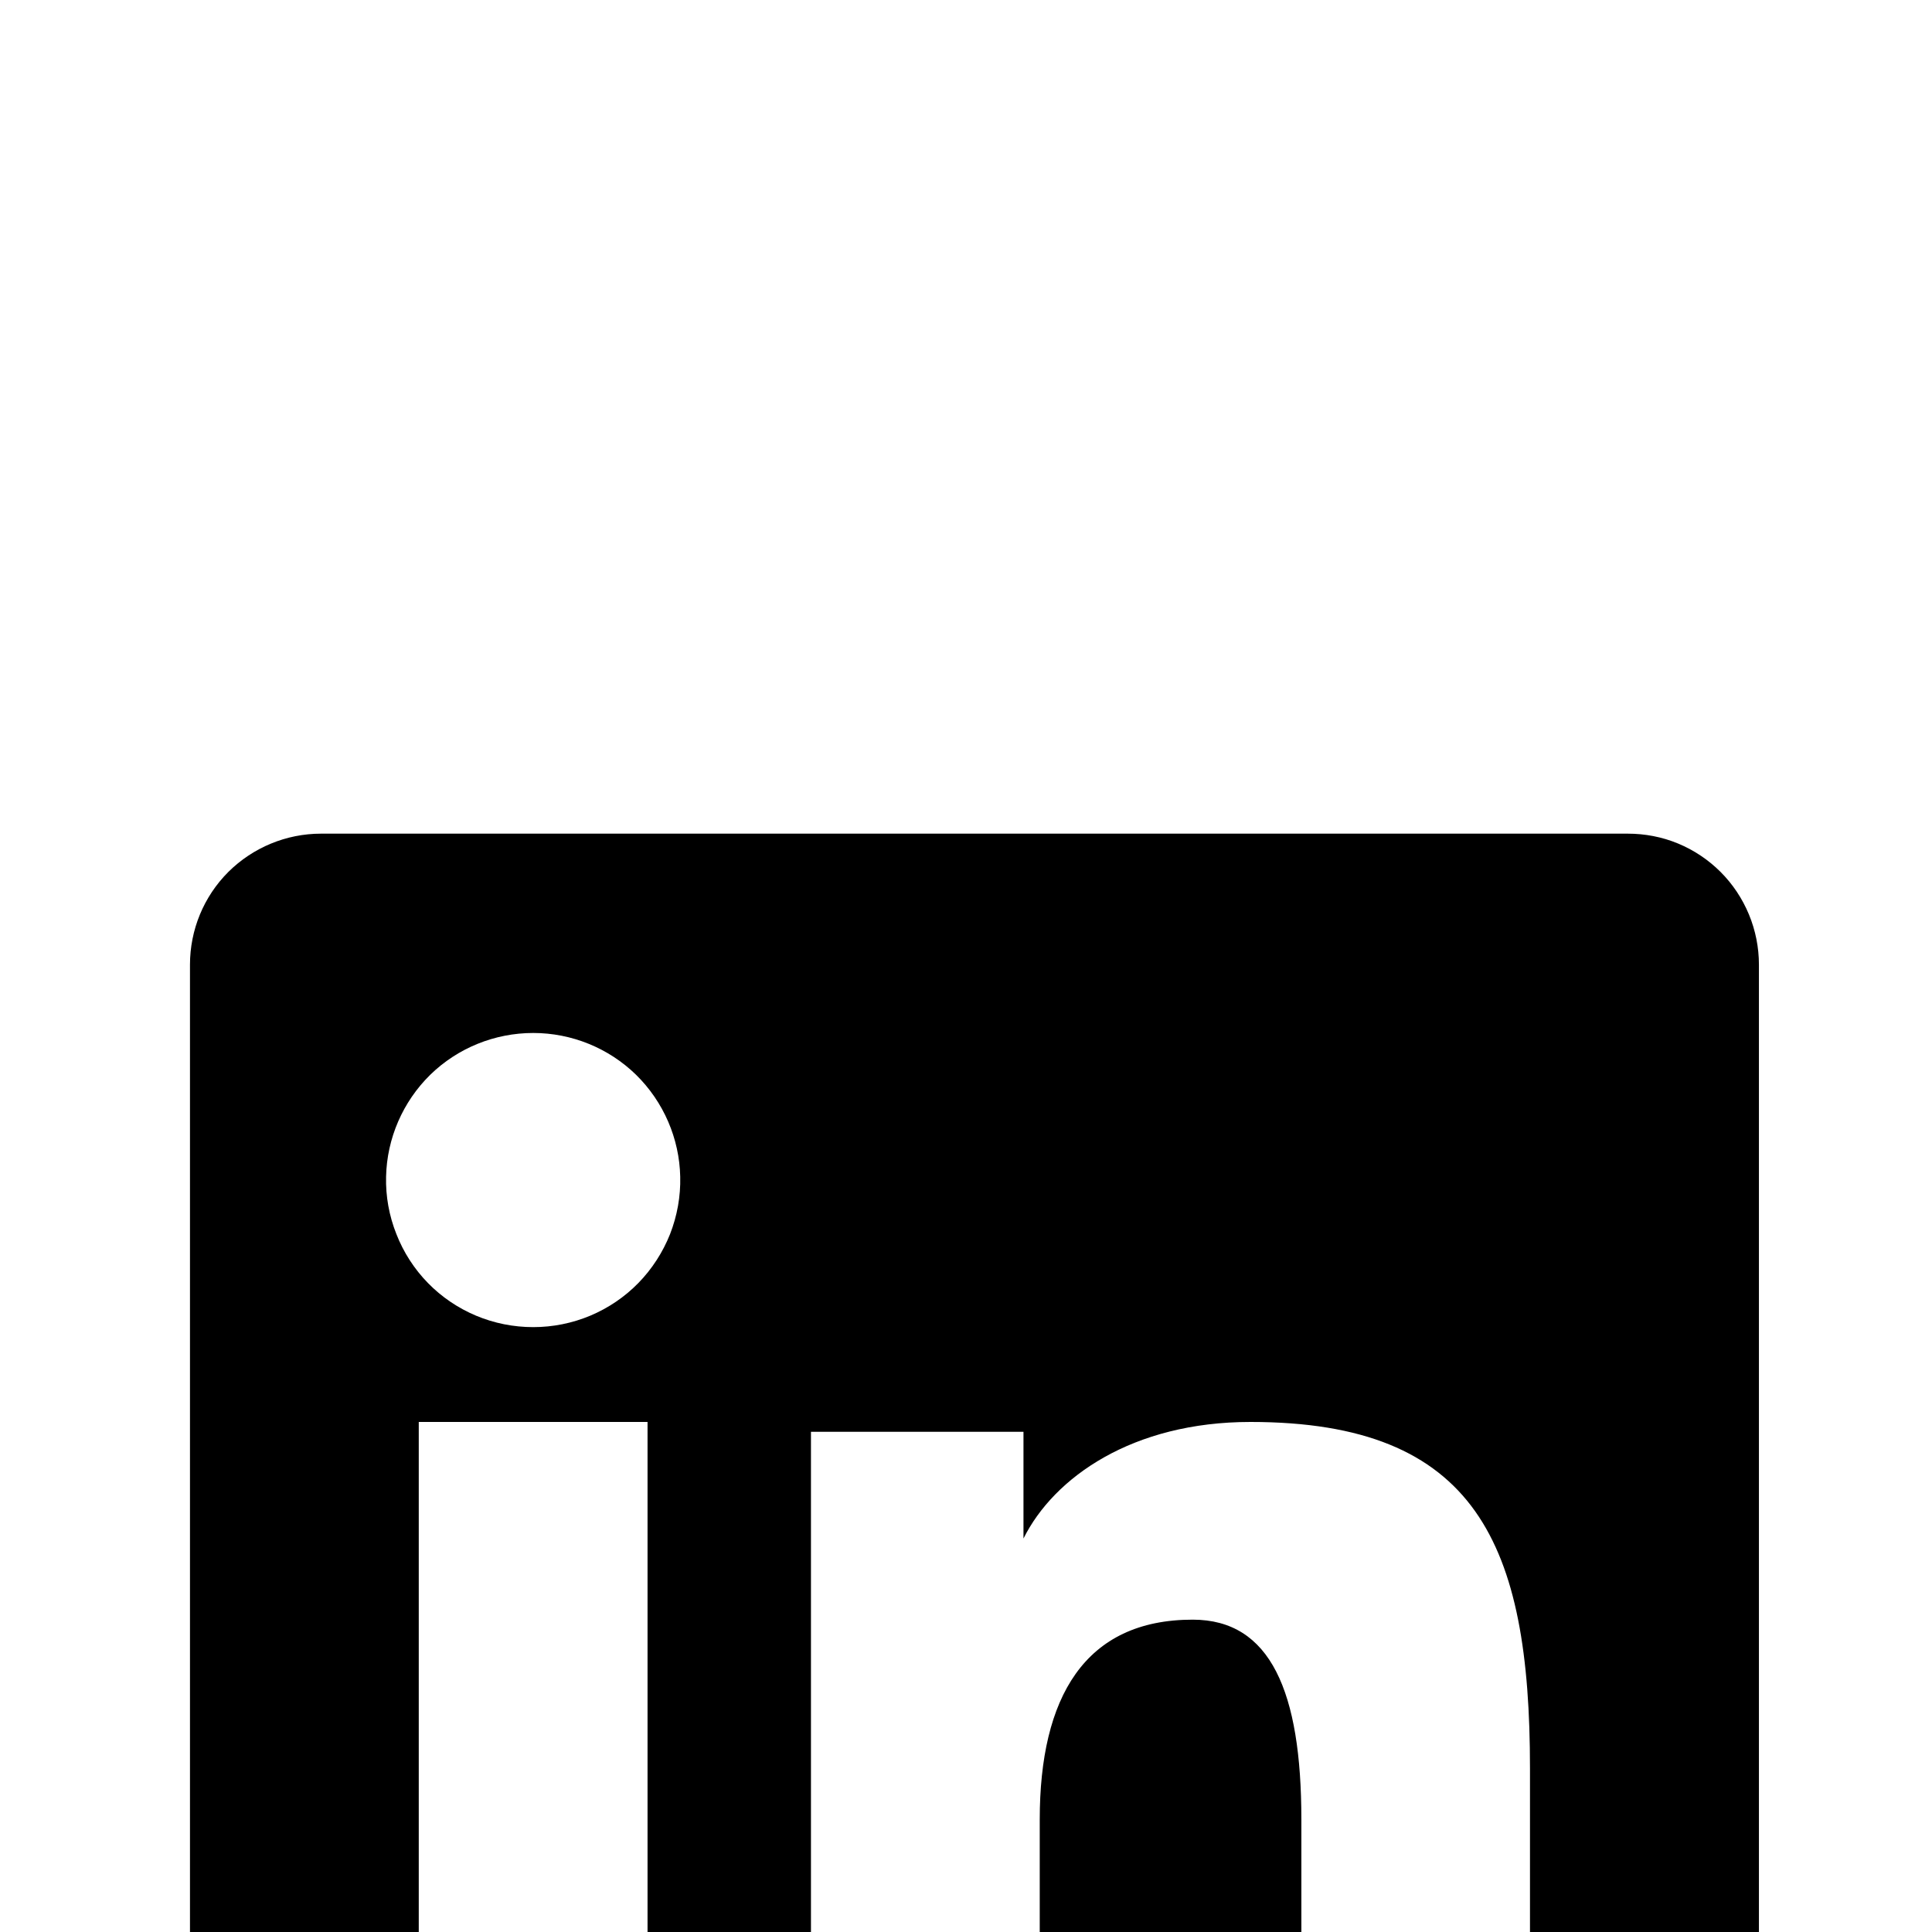 <svg width="12" height="12" viewBox="0 0 12 12" fill="none" xmlns="http://www.w3.org/2000/svg">
<g filter="url(#filter0_i_1824_15)">
<path fill-rule="evenodd" clip-rule="evenodd" d="M1.18 1.992C1.18 1.776 1.265 1.569 1.418 1.416C1.571 1.264 1.778 1.178 1.994 1.178H10.11C10.217 1.178 10.323 1.198 10.422 1.239C10.521 1.28 10.611 1.34 10.687 1.416C10.762 1.491 10.822 1.581 10.863 1.68C10.904 1.779 10.925 1.885 10.925 1.992V10.108C10.925 10.215 10.904 10.321 10.864 10.42C10.823 10.519 10.763 10.609 10.687 10.685C10.611 10.76 10.521 10.82 10.423 10.861C10.324 10.902 10.218 10.923 10.111 10.923H1.994C1.887 10.923 1.781 10.902 1.682 10.861C1.583 10.82 1.494 10.76 1.418 10.685C1.342 10.609 1.282 10.519 1.242 10.42C1.201 10.322 1.18 10.216 1.18 10.109V1.992ZM5.037 4.893H6.357V5.556C6.547 5.175 7.035 4.832 7.767 4.832C9.171 4.832 9.503 5.591 9.503 6.983V9.563H8.083V7.301C8.083 6.508 7.892 6.06 7.408 6.06C6.737 6.06 6.458 6.543 6.458 7.301V9.563H5.037V4.893ZM2.601 9.502H4.022V4.832H2.601V9.501V9.502ZM4.225 3.309C4.228 3.431 4.206 3.552 4.162 3.665C4.117 3.778 4.05 3.882 3.965 3.969C3.88 4.056 3.778 4.125 3.666 4.172C3.554 4.219 3.433 4.243 3.312 4.243C3.19 4.243 3.069 4.219 2.957 4.172C2.845 4.125 2.743 4.056 2.658 3.969C2.573 3.882 2.506 3.778 2.462 3.665C2.417 3.552 2.395 3.431 2.398 3.309C2.403 3.071 2.502 2.843 2.672 2.676C2.843 2.509 3.073 2.416 3.312 2.416C3.55 2.416 3.78 2.509 3.951 2.676C4.121 2.843 4.22 3.071 4.225 3.309Z" fill="black"/>
</g>
<defs>
<filter id="filter0_i_1824_15" x="0.736" y="0.734" width="10.632" height="14.631" filterUnits="userSpaceOnUse" color-interpolation-filters="sRGB">
<feFlood flood-opacity="0" result="BackgroundImageFix"/>
<feBlend mode="normal" in="SourceGraphic" in2="BackgroundImageFix" result="shape"/>
<feColorMatrix in="SourceAlpha" type="matrix" values="0 0 0 0 0 0 0 0 0 0 0 0 0 0 0 0 0 0 127 0" result="hardAlpha"/>
<feOffset dy="4"/>
<feGaussianBlur stdDeviation="7.5"/>
<feComposite in2="hardAlpha" operator="arithmetic" k2="-1" k3="1"/>
<feColorMatrix type="matrix" values="0 0 0 0 0 0 0 0 0 0 0 0 0 0 0 0 0 0 0.2 0"/>
<feBlend mode="normal" in2="shape" result="effect1_innerShadow_1824_15"/>
</filter>
</defs>
</svg>
